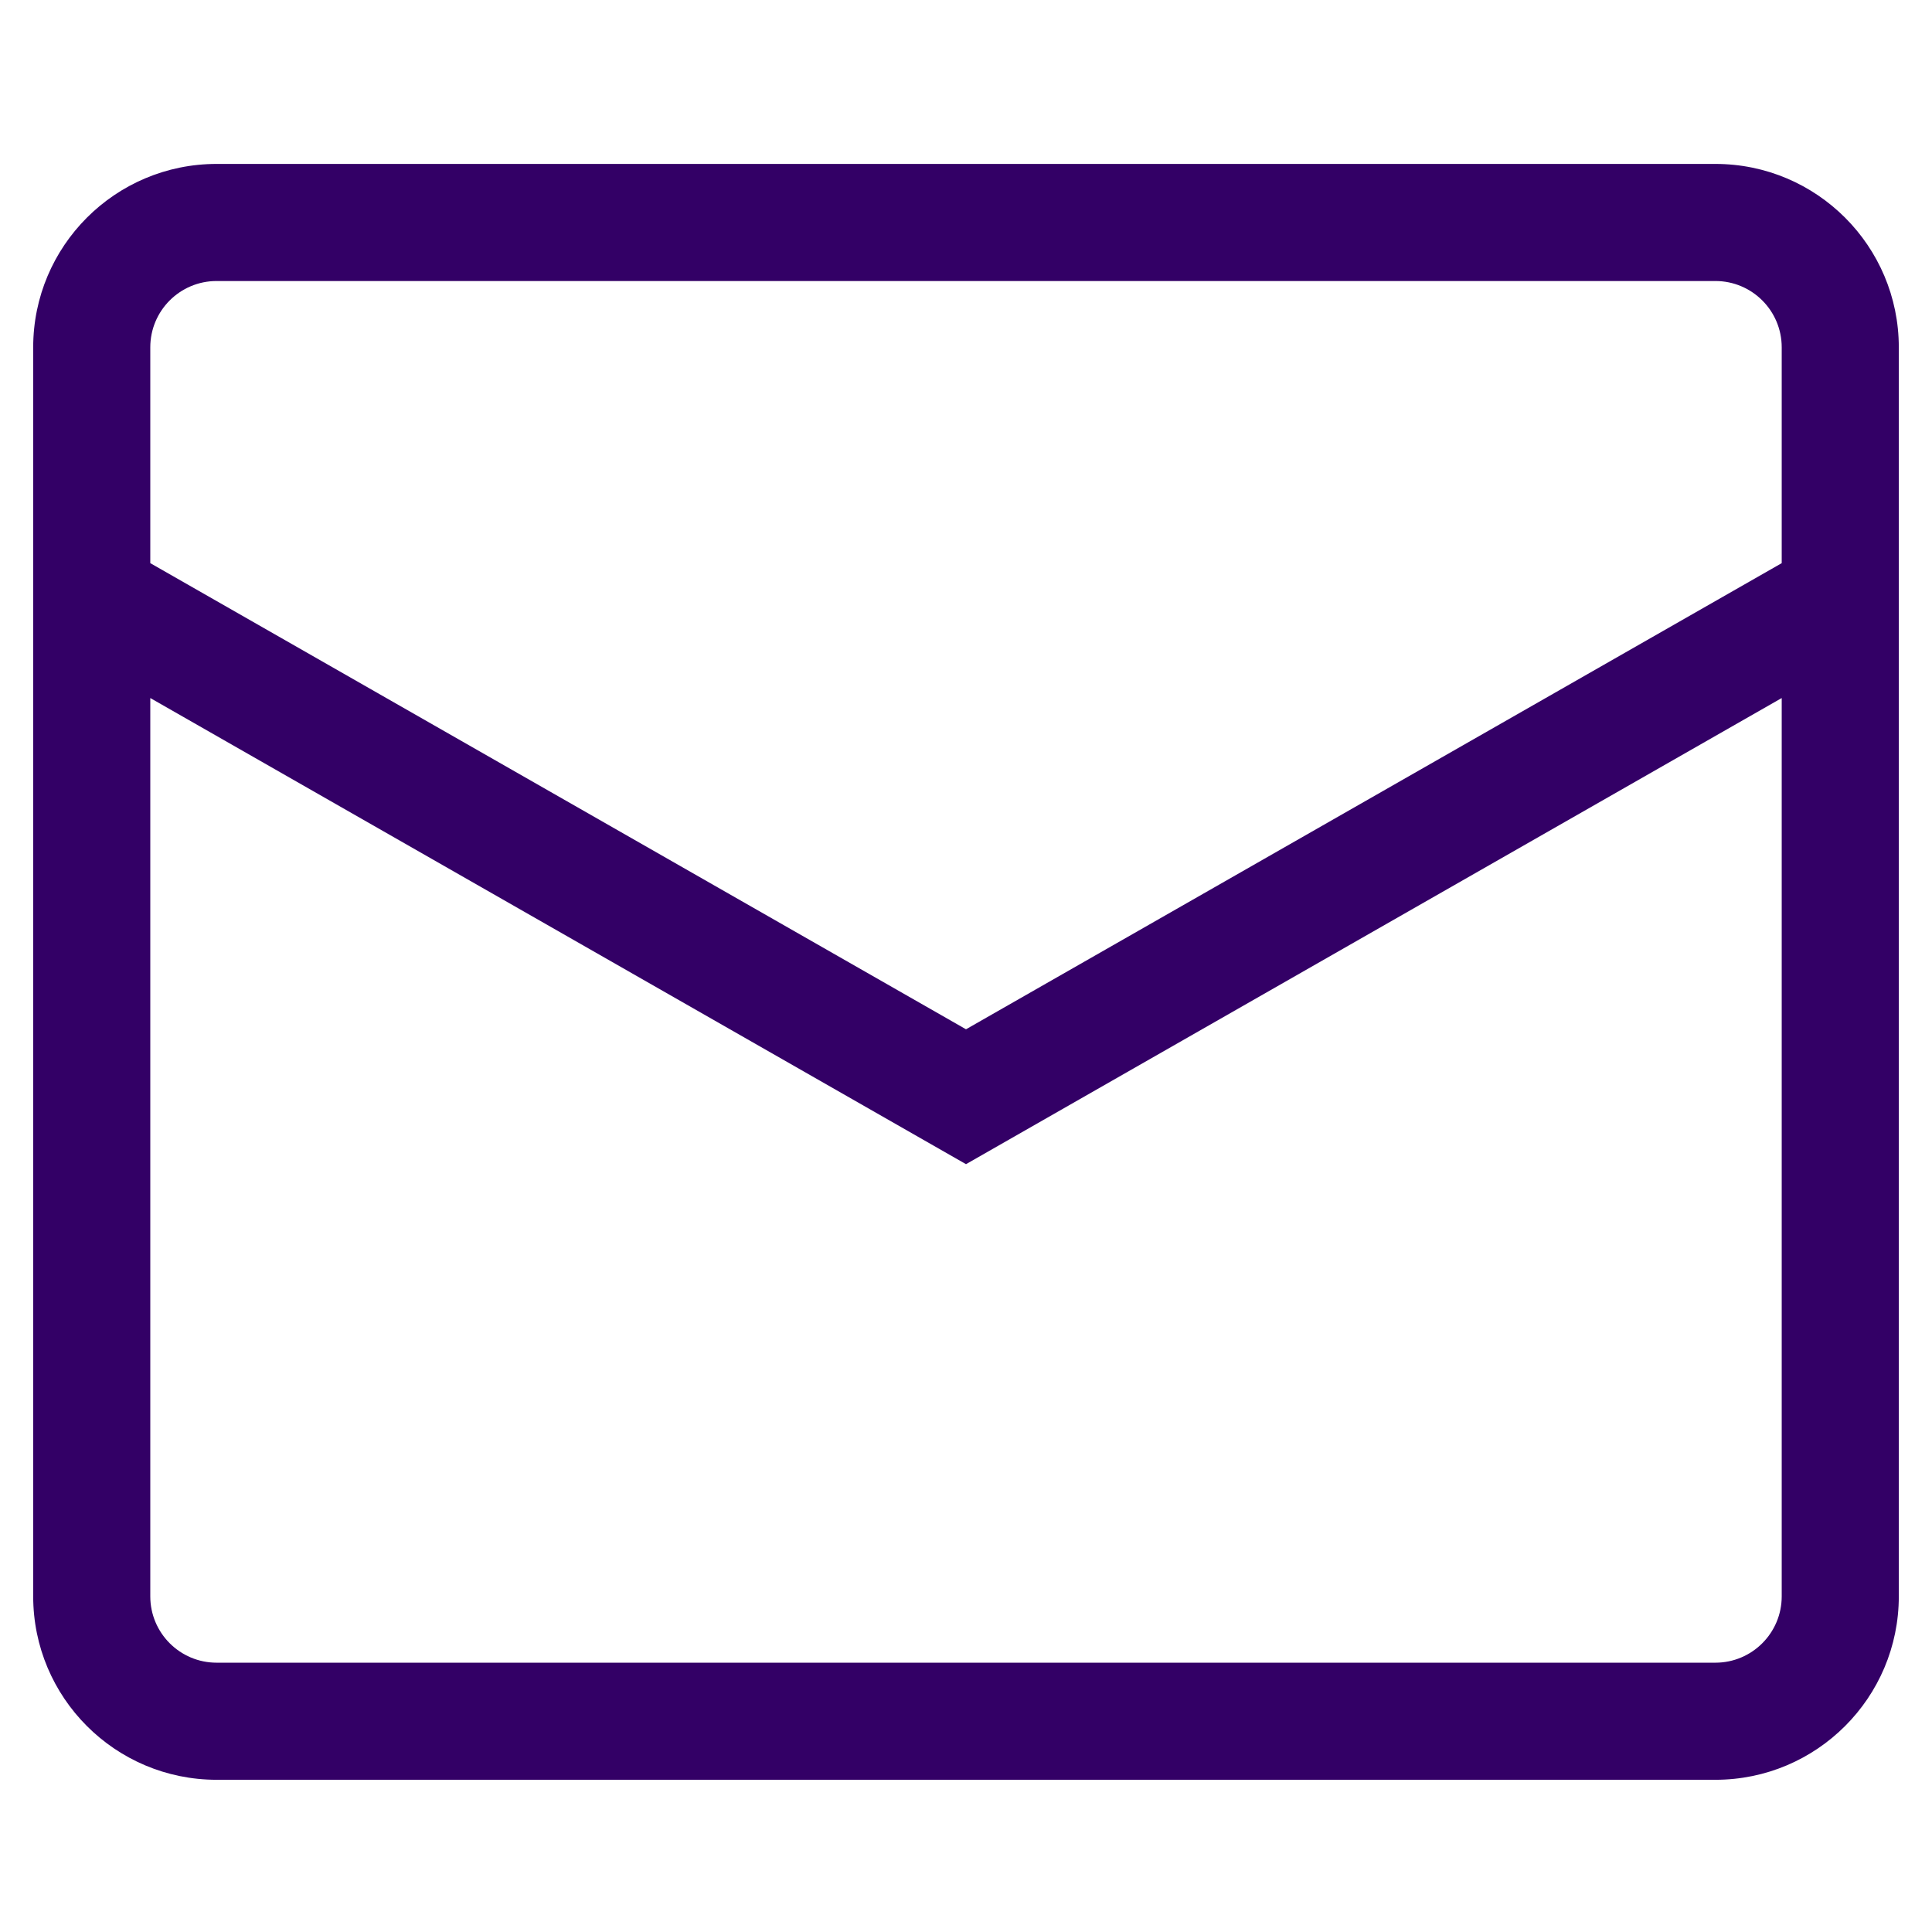 <svg width="33" height="33" viewBox="0 0 33 33" fill="none" xmlns="http://www.w3.org/2000/svg">
<path fill-rule="evenodd" clip-rule="evenodd" d="M0.567 5.933C0.567 4.203 1.969 2.8 3.7 2.8H29.3C31.03 2.8 32.433 4.203 32.433 5.933V27.267C32.433 28.997 31.03 30.4 29.3 30.4H3.7C1.969 30.4 0.567 28.997 0.567 27.267V5.933ZM3.7 4.8C3.074 4.8 2.567 5.307 2.567 5.933V9.619L16.5 17.581L30.433 9.619V5.933C30.433 5.307 29.926 4.8 29.3 4.8H3.7ZM30.433 11.923L16.5 19.885L2.567 11.923V27.267C2.567 27.892 3.074 28.4 3.7 28.4H29.3C29.926 28.4 30.433 27.892 30.433 27.267V11.923Z" fill="#330066"/>
</svg>
